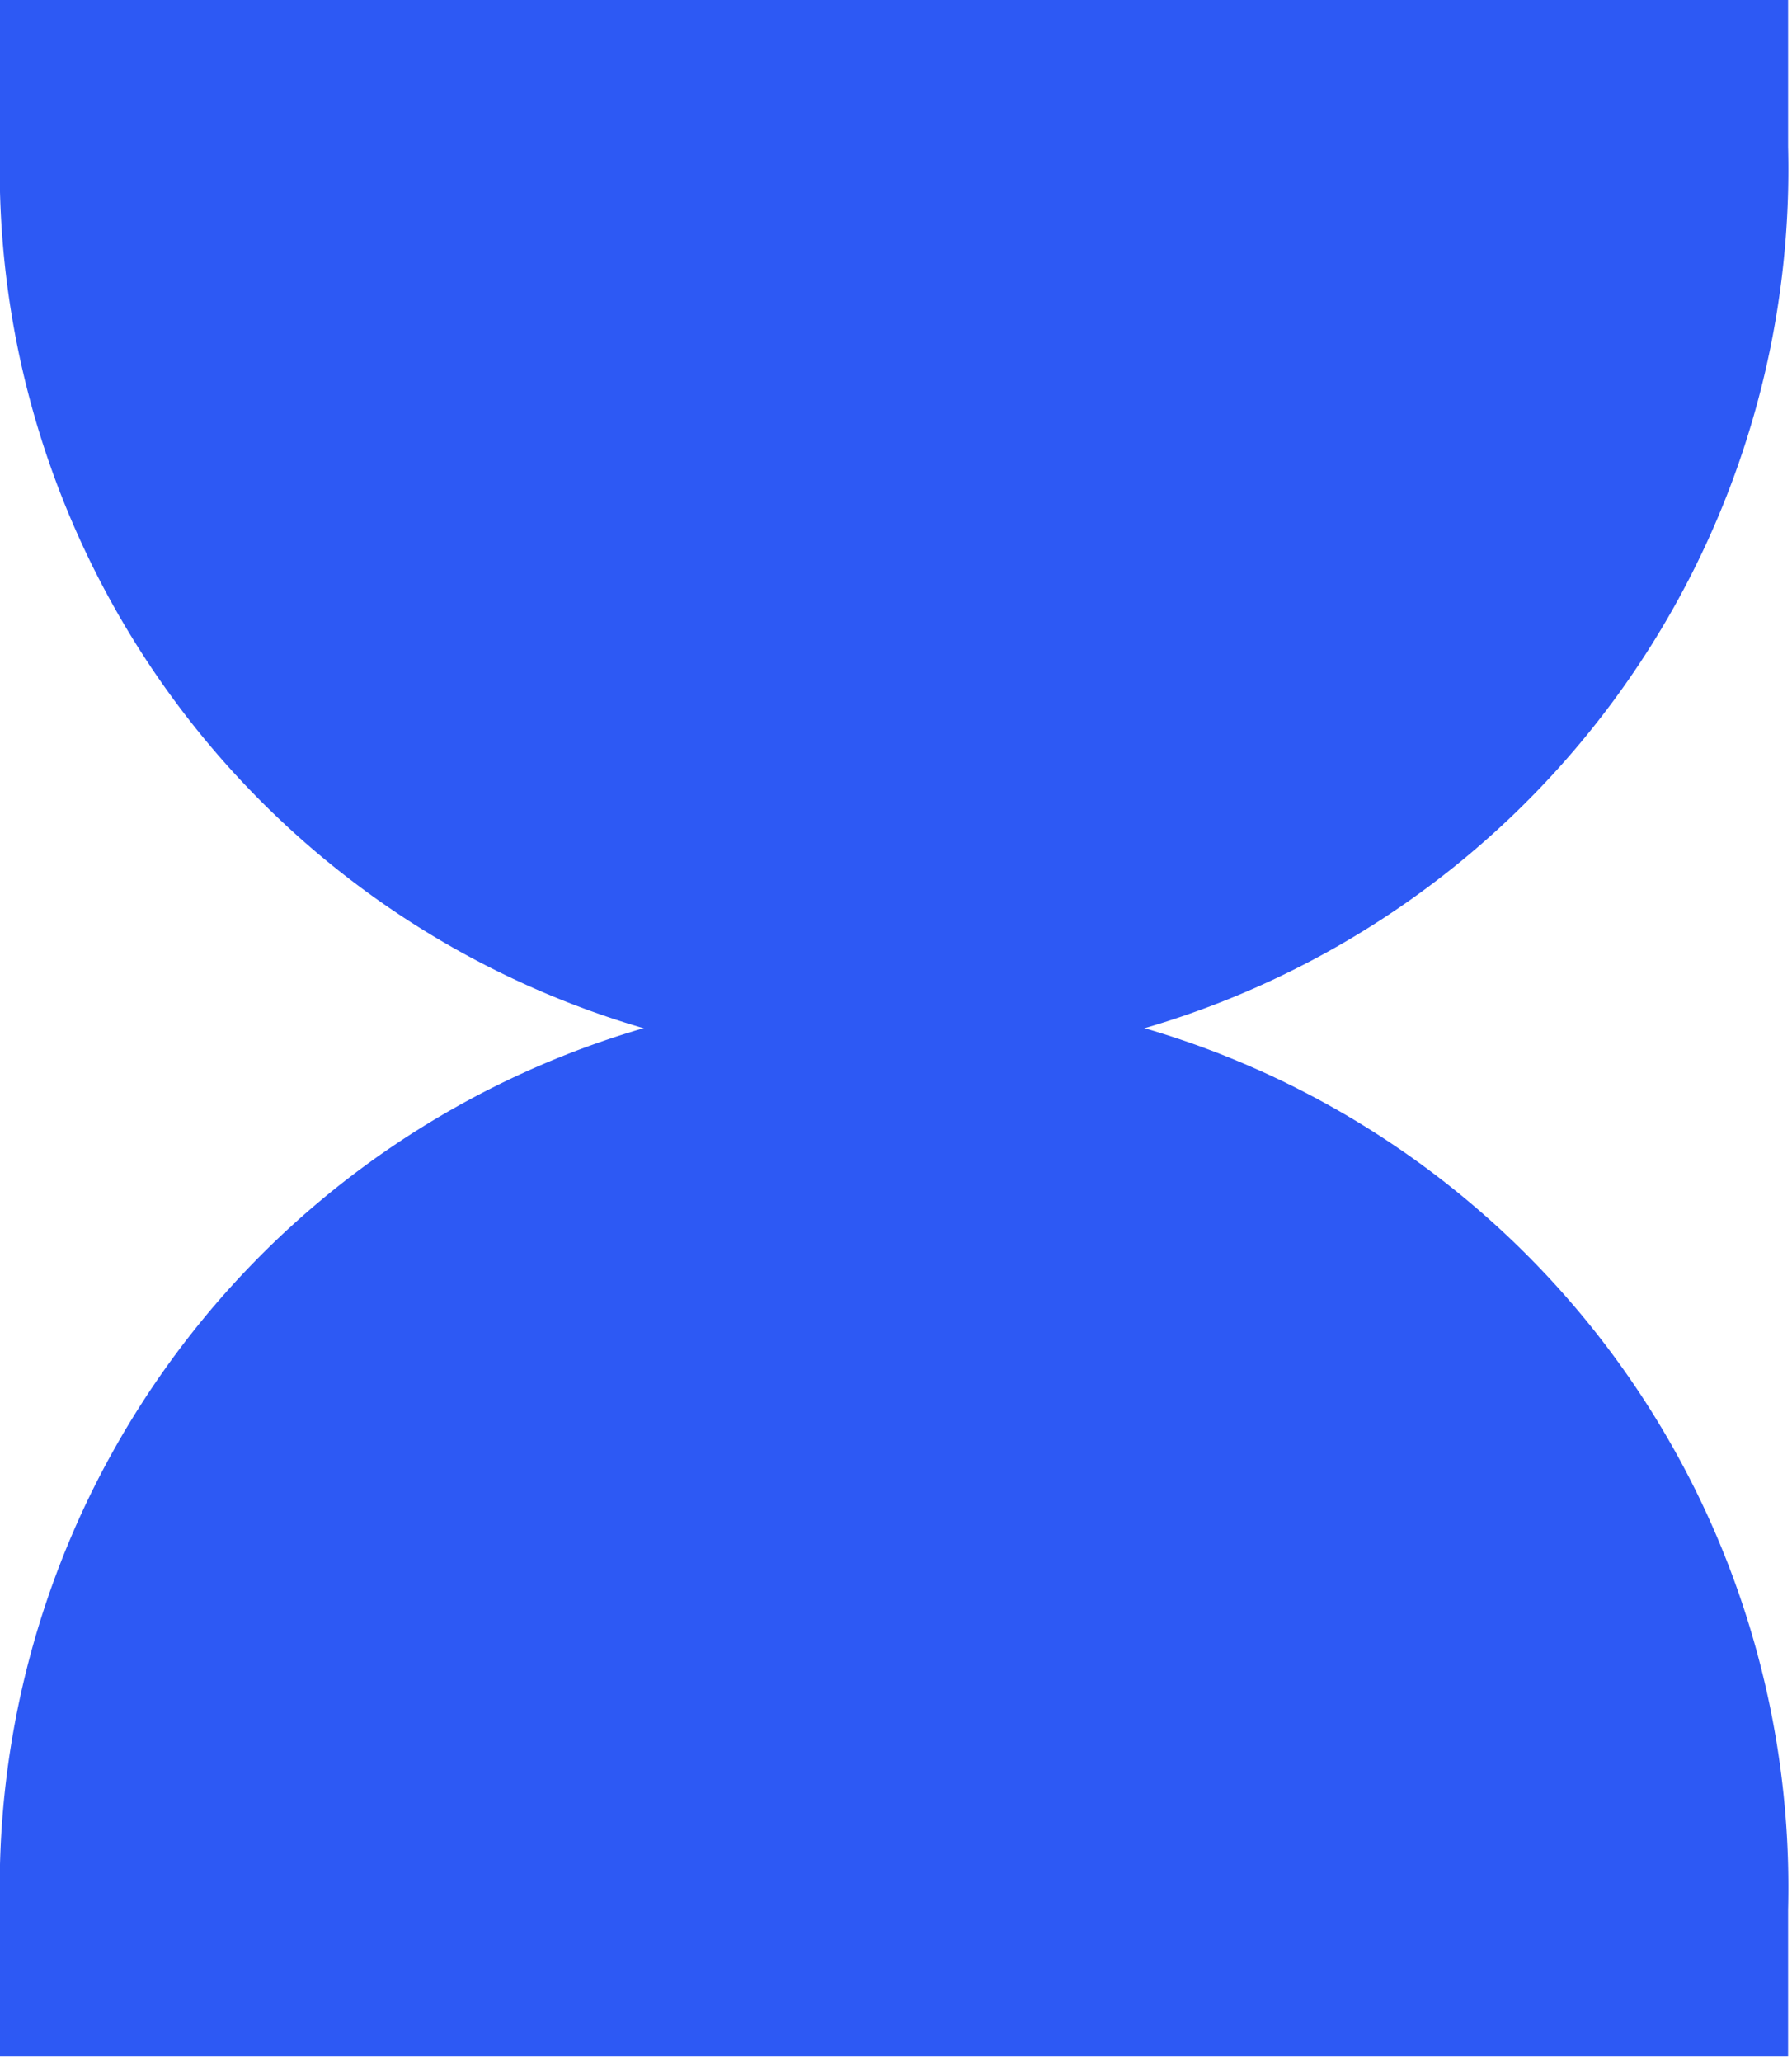 <svg width="320" height="368" fill="none" xmlns="http://www.w3.org/2000/svg"><path d="M0 340.8a159.7 159.7 0 1 1 319.3 0V367H0v-26.2Z" fill="#2D59F4"/><path d="M319.3 26.2A159.7 159.7 0 1 1 0 26.2V0h319.3v26.2Z" fill="#2D59F4"/></svg>